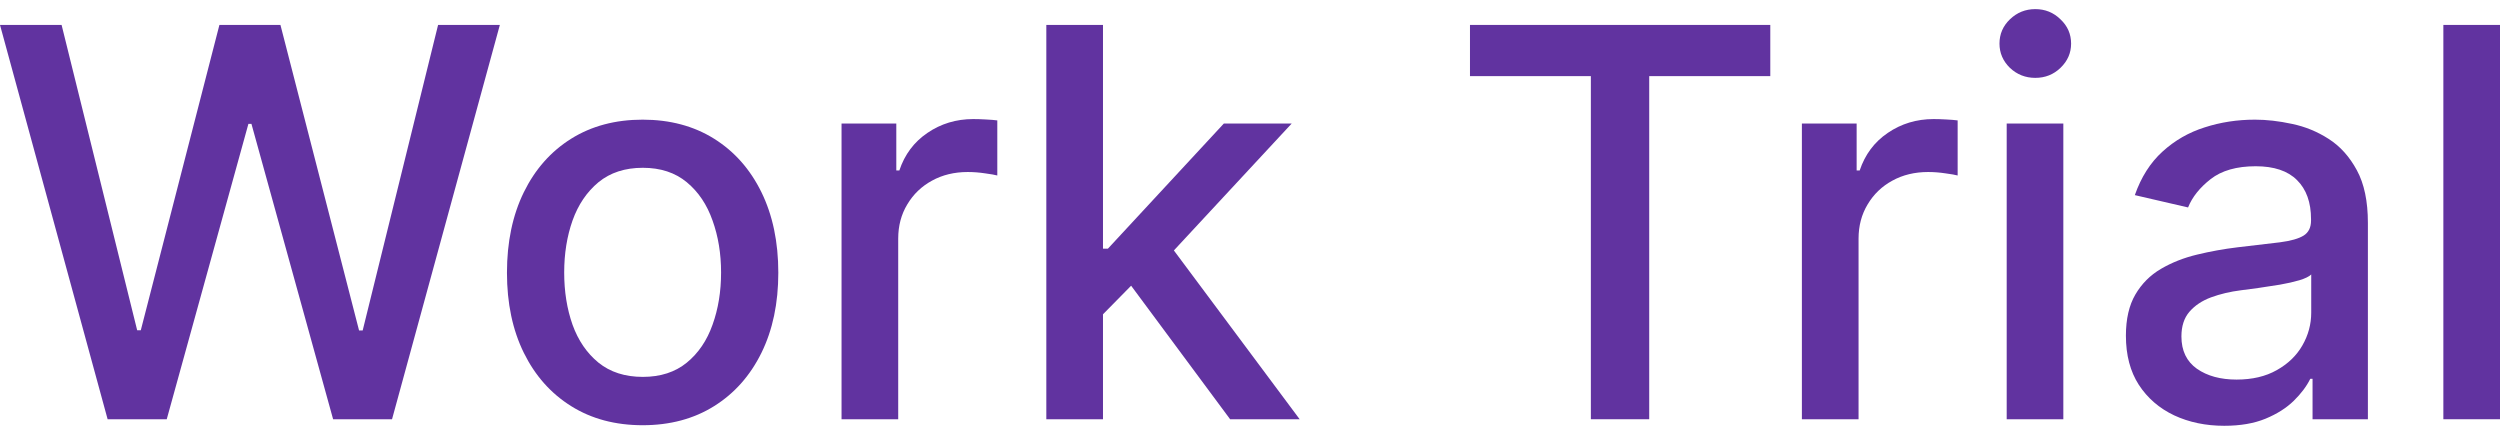 <svg width="102" height="18" viewBox="0 0 102 18" fill="none" xmlns="http://www.w3.org/2000/svg">
<path d="M4.391 17.105L0 1.017H2.513L5.597 13.476H5.744L8.952 1.017H11.442L14.65 13.484H14.797L17.874 1.017H20.394L15.995 17.105H13.591L10.259 5.054H10.135L6.803 17.105H4.391Z" fill="#6133A0"/>
<path d="M26.22 17.349C25.106 17.349 24.135 17.09 23.305 16.571C22.475 16.053 21.831 15.327 21.372 14.395C20.913 13.463 20.684 12.373 20.684 11.127C20.684 9.875 20.913 8.781 21.372 7.843C21.831 6.906 22.475 6.178 23.305 5.659C24.135 5.141 25.106 4.882 26.22 4.882C27.333 4.882 28.304 5.141 29.134 5.659C29.964 6.178 30.608 6.906 31.067 7.843C31.526 8.781 31.755 9.875 31.755 11.127C31.755 12.373 31.526 13.463 31.067 14.395C30.608 15.327 29.964 16.053 29.134 16.571C28.304 17.09 27.333 17.349 26.22 17.349ZM26.227 15.377C26.949 15.377 27.547 15.183 28.021 14.796C28.495 14.408 28.845 13.892 29.072 13.248C29.304 12.604 29.42 11.894 29.42 11.119C29.42 10.349 29.304 9.642 29.072 8.998C28.845 8.349 28.495 7.828 28.021 7.435C27.547 7.042 26.949 6.846 26.227 6.846C25.5 6.846 24.898 7.042 24.418 7.435C23.944 7.828 23.591 8.349 23.359 8.998C23.132 9.642 23.019 10.349 23.019 11.119C23.019 11.894 23.132 12.604 23.359 13.248C23.591 13.892 23.944 14.408 24.418 14.796C24.898 15.183 25.5 15.377 26.227 15.377Z" fill="#6133A0"/>
<path d="M34.335 17.105V5.039H36.569V6.956H36.693C36.909 6.306 37.291 5.795 37.837 5.424C38.389 5.047 39.012 4.858 39.708 4.858C39.852 4.858 40.022 4.863 40.218 4.874C40.419 4.884 40.576 4.897 40.69 4.913V7.16C40.597 7.134 40.432 7.105 40.195 7.073C39.958 7.037 39.721 7.018 39.484 7.018C38.938 7.018 38.45 7.136 38.023 7.372C37.6 7.602 37.265 7.924 37.018 8.338C36.77 8.747 36.647 9.213 36.647 9.736V17.105H34.335Z" fill="#6133A0"/>
<path d="M44.816 13.012L44.801 10.145H45.203L49.934 5.039H52.702L47.306 10.852H46.942L44.816 13.012ZM42.69 17.105V1.017H45.002V17.105H42.69ZM50.189 17.105L45.937 11.37L47.53 9.729L53.026 17.105H50.189Z" fill="#6133A0"/>
<path d="M59.975 3.106V1.017H72.228V3.106H67.288V17.105H64.907V3.106H59.975Z" fill="#6133A0"/>
<path d="M73.517 17.105V5.039H75.751V6.956H75.875C76.092 6.306 76.473 5.795 77.019 5.424C77.571 5.047 78.195 4.858 78.89 4.858C79.035 4.858 79.205 4.863 79.401 4.874C79.602 4.884 79.759 4.897 79.872 4.913V7.16C79.779 7.134 79.614 7.105 79.377 7.073C79.14 7.037 78.903 7.018 78.666 7.018C78.12 7.018 77.633 7.136 77.205 7.372C76.782 7.602 76.447 7.924 76.2 8.338C75.953 8.747 75.829 9.213 75.829 9.736V17.105H73.517Z" fill="#6133A0"/>
<path d="M81.873 17.105V5.039H84.184V17.105H81.873ZM83.04 3.177C82.638 3.177 82.293 3.041 82.004 2.768C81.721 2.491 81.579 2.161 81.579 1.779C81.579 1.391 81.721 1.061 82.004 0.789C82.293 0.511 82.638 0.372 83.04 0.372C83.442 0.372 83.785 0.511 84.068 0.789C84.357 1.061 84.501 1.391 84.501 1.779C84.501 2.161 84.357 2.491 84.068 2.768C83.785 3.041 83.442 3.177 83.04 3.177Z" fill="#6133A0"/>
<path d="M90.75 17.372C89.997 17.372 89.317 17.231 88.709 16.948C88.1 16.66 87.618 16.244 87.263 15.699C86.912 15.154 86.737 14.487 86.737 13.696C86.737 13.015 86.866 12.455 87.124 12.015C87.382 11.575 87.729 11.226 88.167 10.97C88.606 10.713 89.095 10.519 89.636 10.389C90.177 10.258 90.729 10.158 91.291 10.09C92.002 10.006 92.579 9.938 93.022 9.886C93.466 9.828 93.788 9.736 93.989 9.611C94.19 9.485 94.29 9.281 94.29 8.998V8.943C94.29 8.257 94.1 7.725 93.718 7.348C93.342 6.971 92.78 6.783 92.033 6.783C91.255 6.783 90.641 6.958 90.193 7.309C89.75 7.655 89.443 8.04 89.273 8.464L87.101 7.961C87.358 7.228 87.734 6.636 88.229 6.186C88.729 5.73 89.304 5.4 89.953 5.196C90.603 4.986 91.286 4.882 92.002 4.882C92.476 4.882 92.979 4.939 93.51 5.054C94.046 5.164 94.546 5.369 95.009 5.667C95.478 5.966 95.862 6.393 96.161 6.948C96.46 7.498 96.61 8.212 96.61 9.092V17.105H94.352V15.456H94.259C94.11 15.759 93.886 16.058 93.587 16.351C93.288 16.644 92.904 16.888 92.435 17.082C91.966 17.276 91.404 17.372 90.75 17.372ZM91.252 15.487C91.891 15.487 92.438 15.359 92.891 15.102C93.35 14.845 93.698 14.51 93.935 14.097C94.177 13.678 94.298 13.23 94.298 12.753V11.198C94.216 11.281 94.056 11.36 93.819 11.433C93.587 11.501 93.321 11.562 93.022 11.614C92.724 11.661 92.432 11.706 92.149 11.748C91.865 11.784 91.628 11.816 91.438 11.842C90.989 11.899 90.579 11.996 90.208 12.133C89.843 12.269 89.549 12.465 89.327 12.722C89.111 12.973 89.002 13.308 89.002 13.727C89.002 14.309 89.214 14.748 89.636 15.047C90.059 15.34 90.597 15.487 91.252 15.487Z" fill="#6133A0"/>
<path d="M102 1.017V17.105H99.689V1.017H102Z" fill="#6133A0"/>
</svg>
